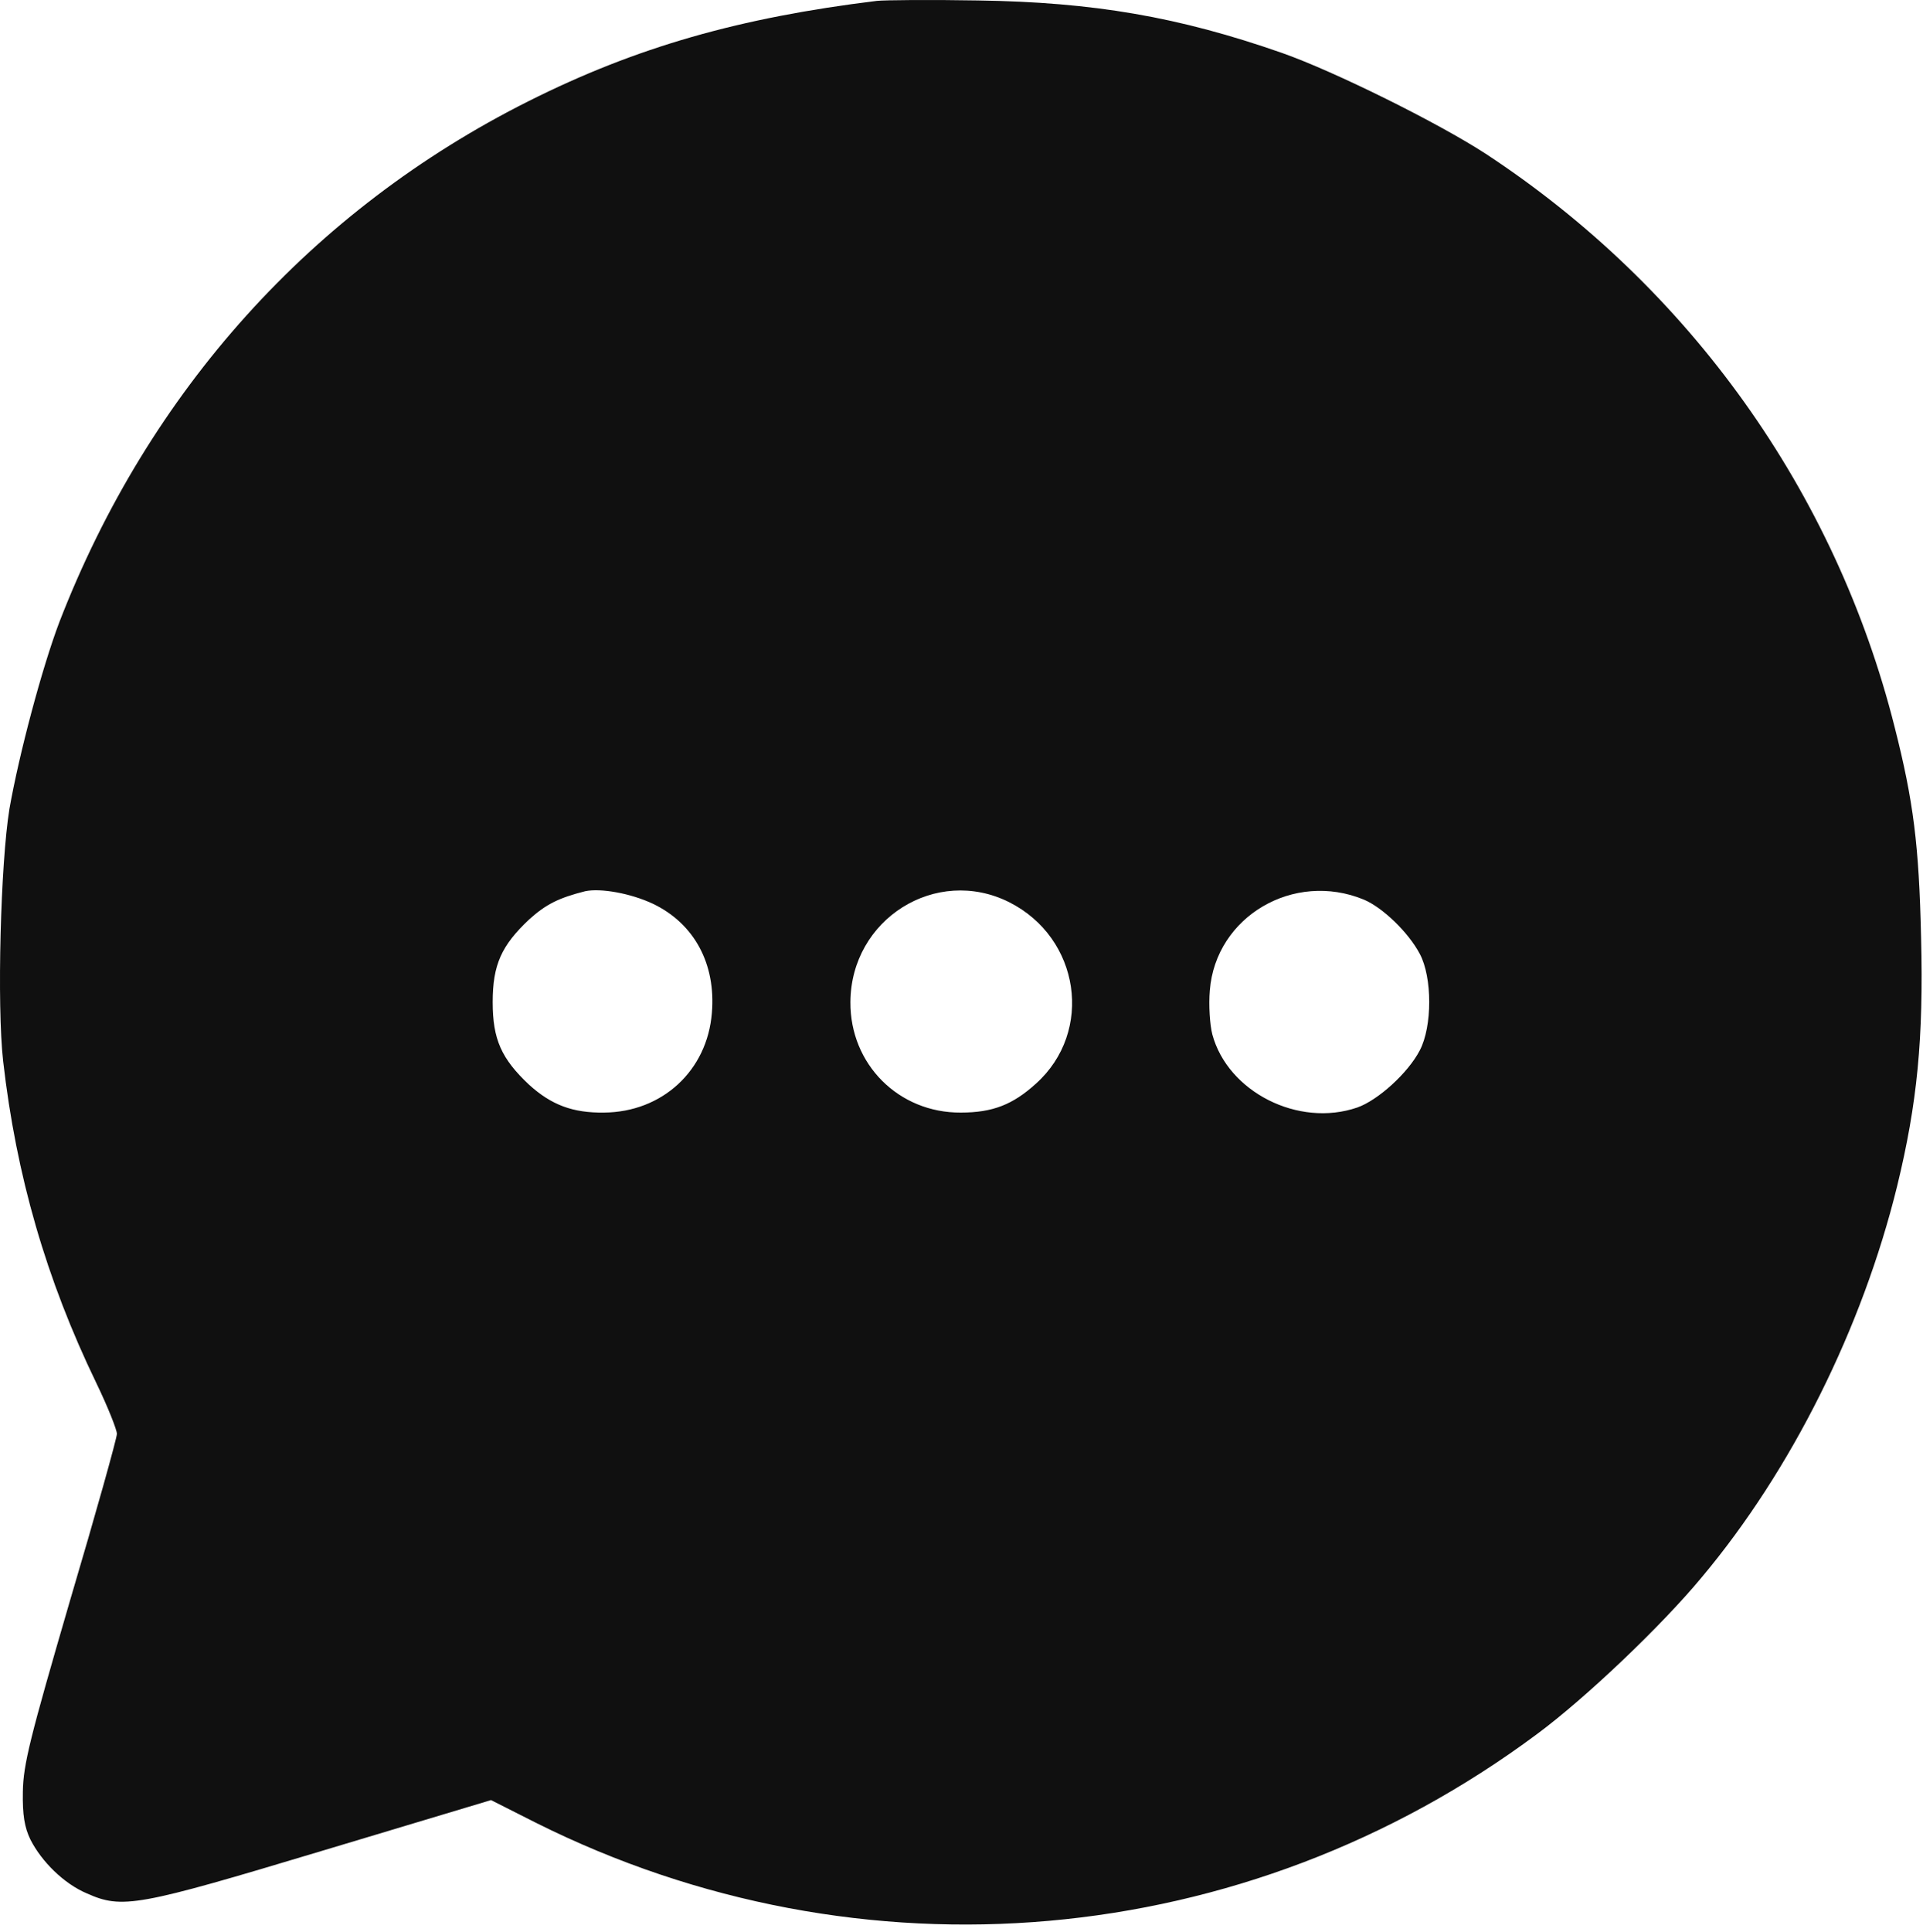 <?xml version="1.0" encoding="UTF-8"?> <svg xmlns="http://www.w3.org/2000/svg" width="229" height="230" viewBox="0 0 229 230" fill="none"><path d="M104.422 0.104C88.072 2.104 75.772 5.604 62.922 12.055C37.122 25.005 17.722 46.554 7.072 74.055C5.022 79.454 2.272 89.754 1.122 96.305C0.072 102.754 -0.378 119.654 0.372 126.304C1.922 139.954 5.522 152.354 11.472 164.654C12.822 167.454 13.922 170.204 13.922 170.704C13.922 171.204 11.422 180.154 8.322 190.604C3.572 206.904 2.772 210.054 2.722 213.304C2.672 216.104 2.922 217.554 3.622 219.004C4.972 221.654 7.622 224.254 10.322 225.404C14.572 227.304 16.372 226.954 38.322 220.354L58.472 214.304L63.822 217.004C102.522 236.354 148.272 232.304 183.022 206.454C188.772 202.204 197.872 193.554 202.672 187.754C213.322 175.054 221.772 158.104 225.922 141.204C228.322 131.354 229.072 123.654 228.772 111.604C228.522 100.604 227.872 95.404 225.622 86.555C218.572 58.554 201.222 34.255 176.922 18.305C171.222 14.604 158.922 8.504 152.672 6.304C140.372 2.004 130.222 0.254 116.422 0.054C110.772 -0.046 105.372 0.004 104.422 0.104ZM77.772 107.604C82.672 109.954 85.272 114.754 84.772 120.604C84.222 127.454 78.872 132.404 71.922 132.454C68.222 132.504 65.672 131.554 63.022 129.154C59.722 126.054 58.672 123.754 58.672 119.304C58.672 114.854 59.722 112.554 63.022 109.454C65.022 107.654 66.522 106.904 69.672 106.104C71.522 105.704 75.122 106.354 77.772 107.604ZM120.172 107.404C128.622 111.654 130.272 122.804 123.372 129.004C120.622 131.504 118.222 132.454 114.422 132.454C107.022 132.504 101.222 126.704 101.272 119.304C101.322 109.404 111.472 103.054 120.172 107.404ZM162.422 107.104C164.672 108.054 167.722 111.004 169.072 113.554C170.572 116.354 170.572 122.204 169.072 125.054C167.672 127.754 164.072 131.004 161.622 131.854C154.622 134.254 146.222 130.004 144.372 123.154C144.072 122.004 143.922 119.654 144.072 117.904C144.772 109.104 154.072 103.654 162.422 107.104Z" fill="#101010"></path></svg> 